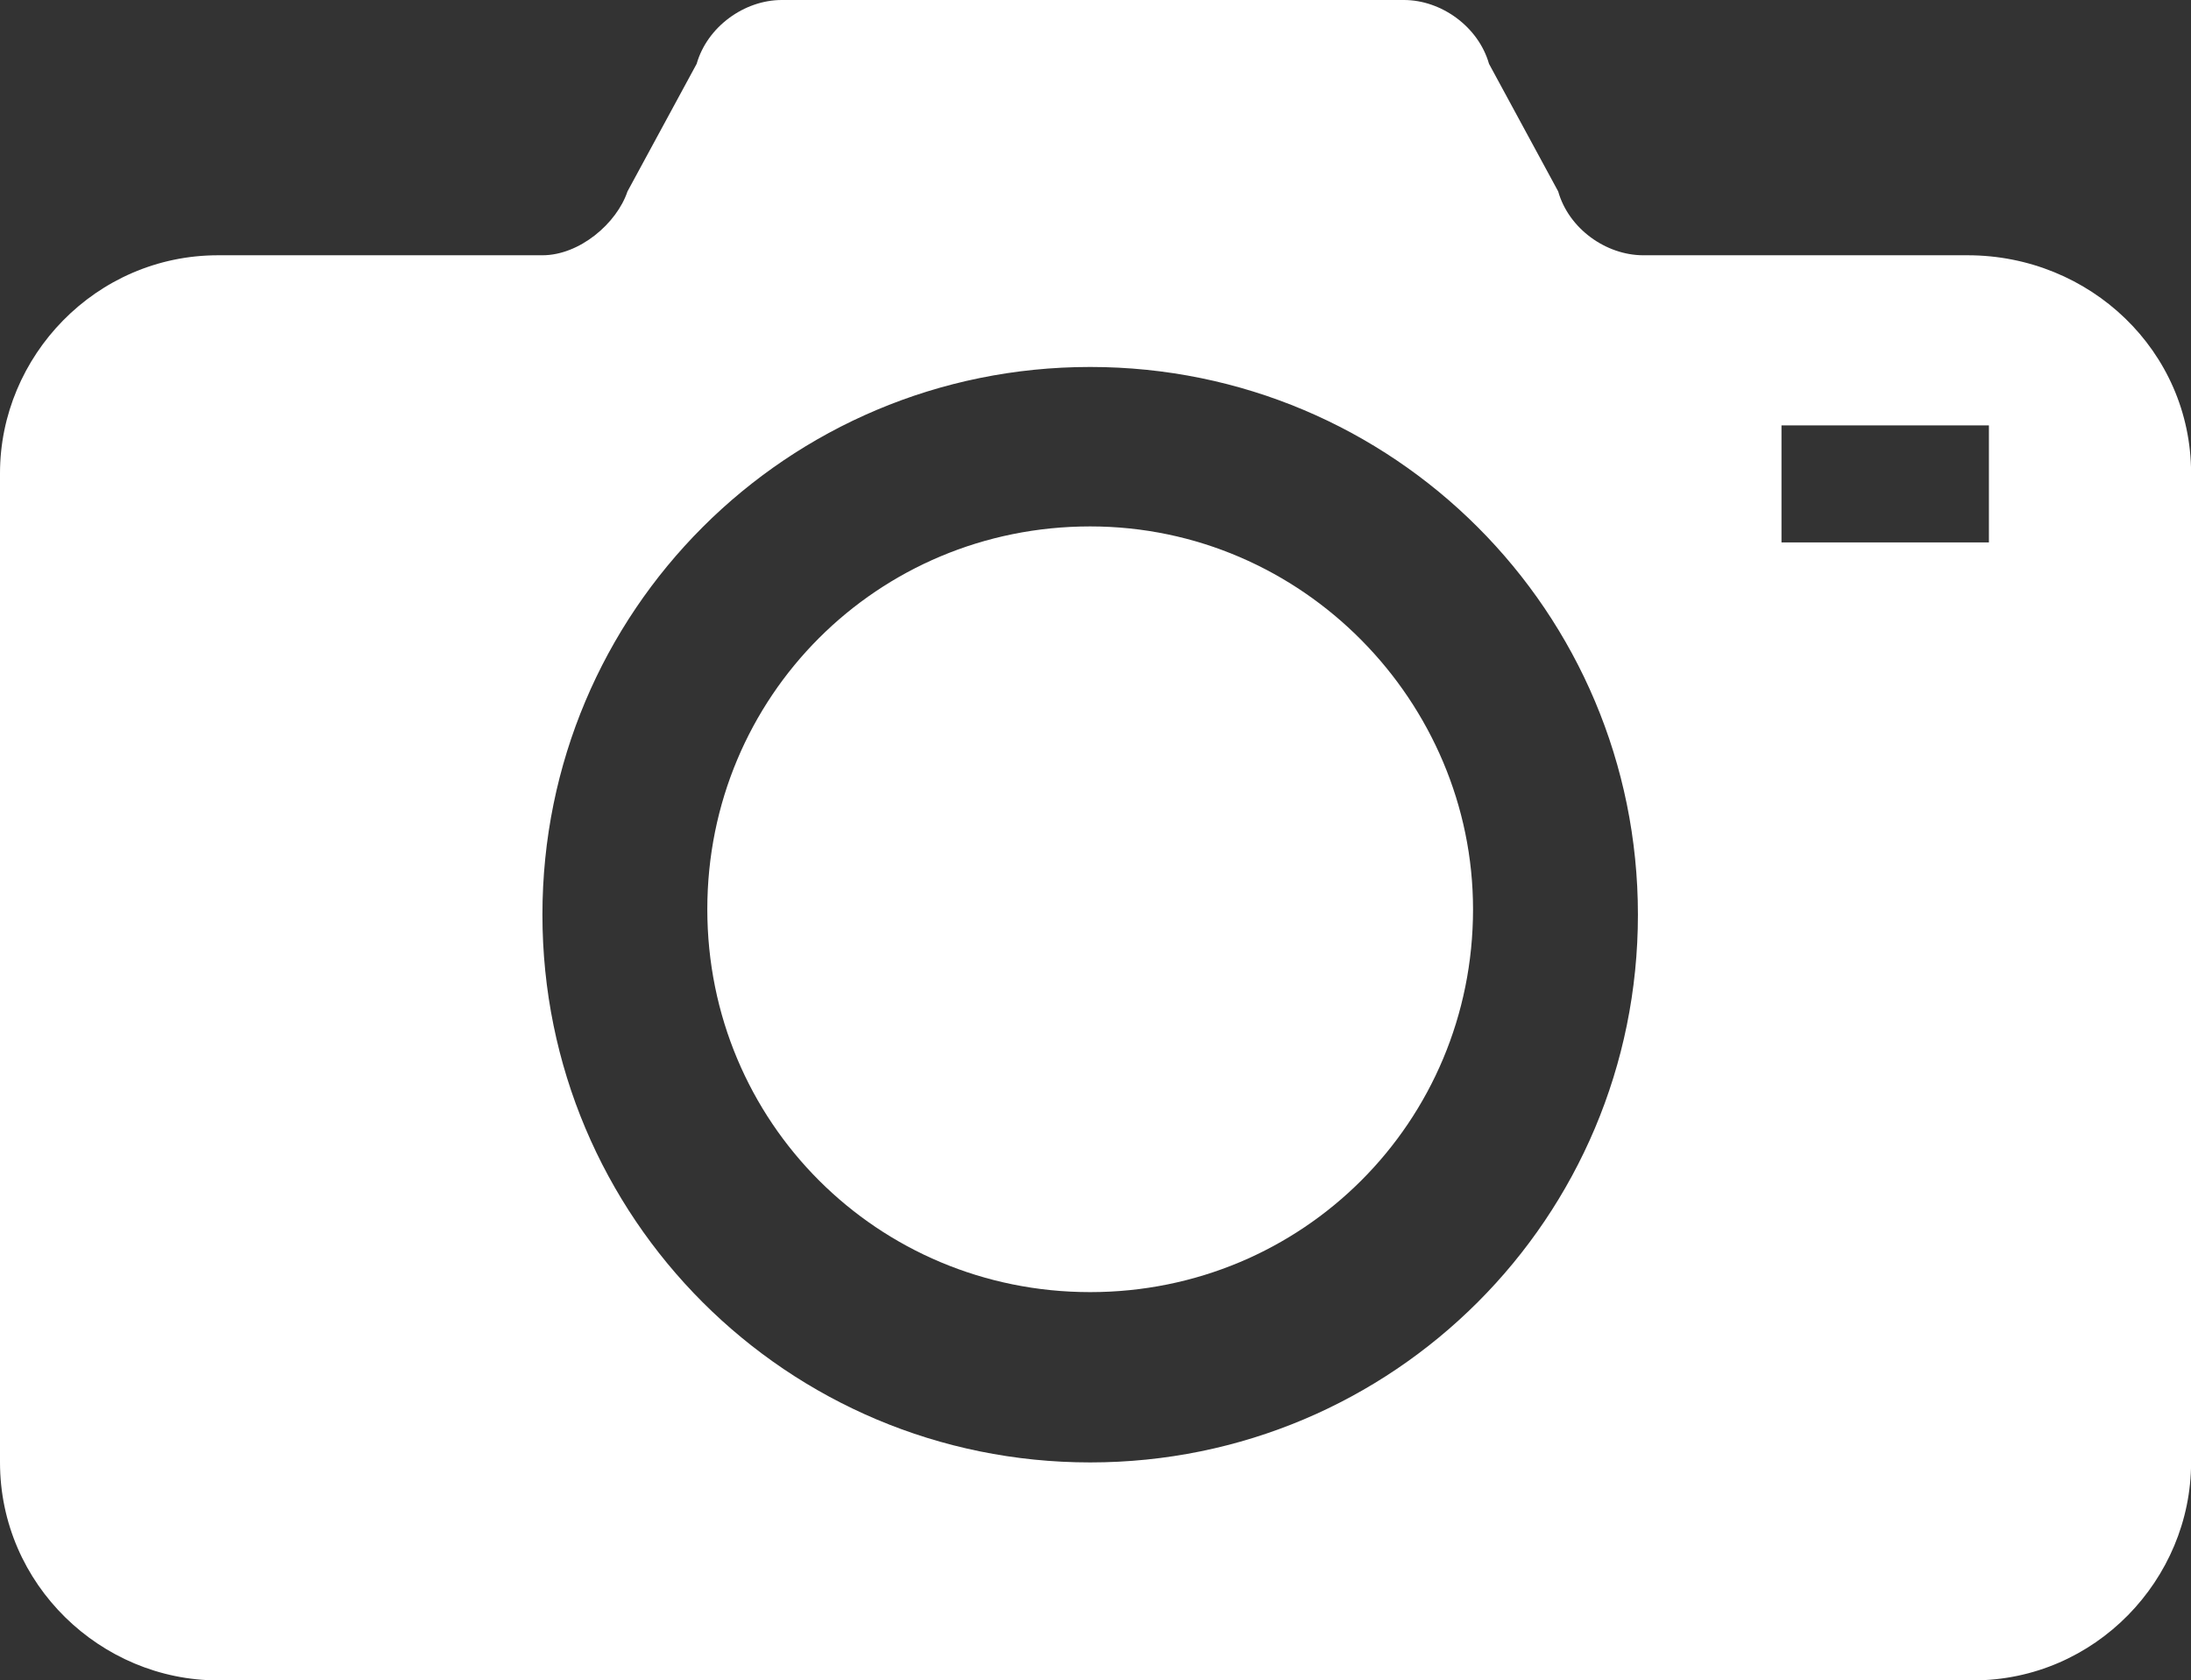 <!-- Generator: Adobe Illustrator 19.2.1, SVG Export Plug-In  -->
<svg version="1.1"
	 xmlns="http://www.w3.org/2000/svg" xmlns:xlink="http://www.w3.org/1999/xlink" xmlns:a="http://ns.adobe.com/AdobeSVGViewerExtensions/3.0/"
	 x="0px" y="0px" width="22.616px" height="17.346px" viewBox="0 0 22.616 17.346"
	 style="enable-background:new 0 0 22.616 17.346;" xml:space="preserve">
<rect x="0" y="0" width="22.616" height="17.346" fill="#333333" stroke="none"/>
<style type="text/css">
	.st0{fill:#FFFFFF;}
</style>
<defs>
</defs>
<g>
	<path class="st0" d="M11.253,5.434c-2.196,0-3.952,1.757-3.952,3.952s1.757,3.952,3.952,3.952s3.952-1.757,3.952-3.952
		C15.205,7.246,13.449,5.434,11.253,5.434z"/>
	<path class="st0" d="M20.31,2.635h-3.348c-0.384,0-0.769-0.274-0.878-0.659L15.37,0.659C15.26,0.274,14.876,0,14.492,0H8.069
		C7.685,0,7.301,0.274,7.191,0.659L6.477,1.976c-0.11,0.329-0.494,0.659-0.878,0.659H2.251C0.988,2.635,0,3.678,0,4.885v10.21
		c0,1.263,1.043,2.251,2.251,2.251h18.115c1.263,0,2.251-1.043,2.251-2.251V4.885C22.616,3.623,21.573,2.635,20.31,2.635z
		 M11.253,15.096c-3.129,0-5.654-2.525-5.654-5.654s2.525-5.654,5.654-5.654s5.654,2.525,5.654,5.654
		C16.907,12.57,14.382,15.096,11.253,15.096z M20.53,5.599h-2.141V4.391h2.141V5.599z"/>
</g>
</svg>